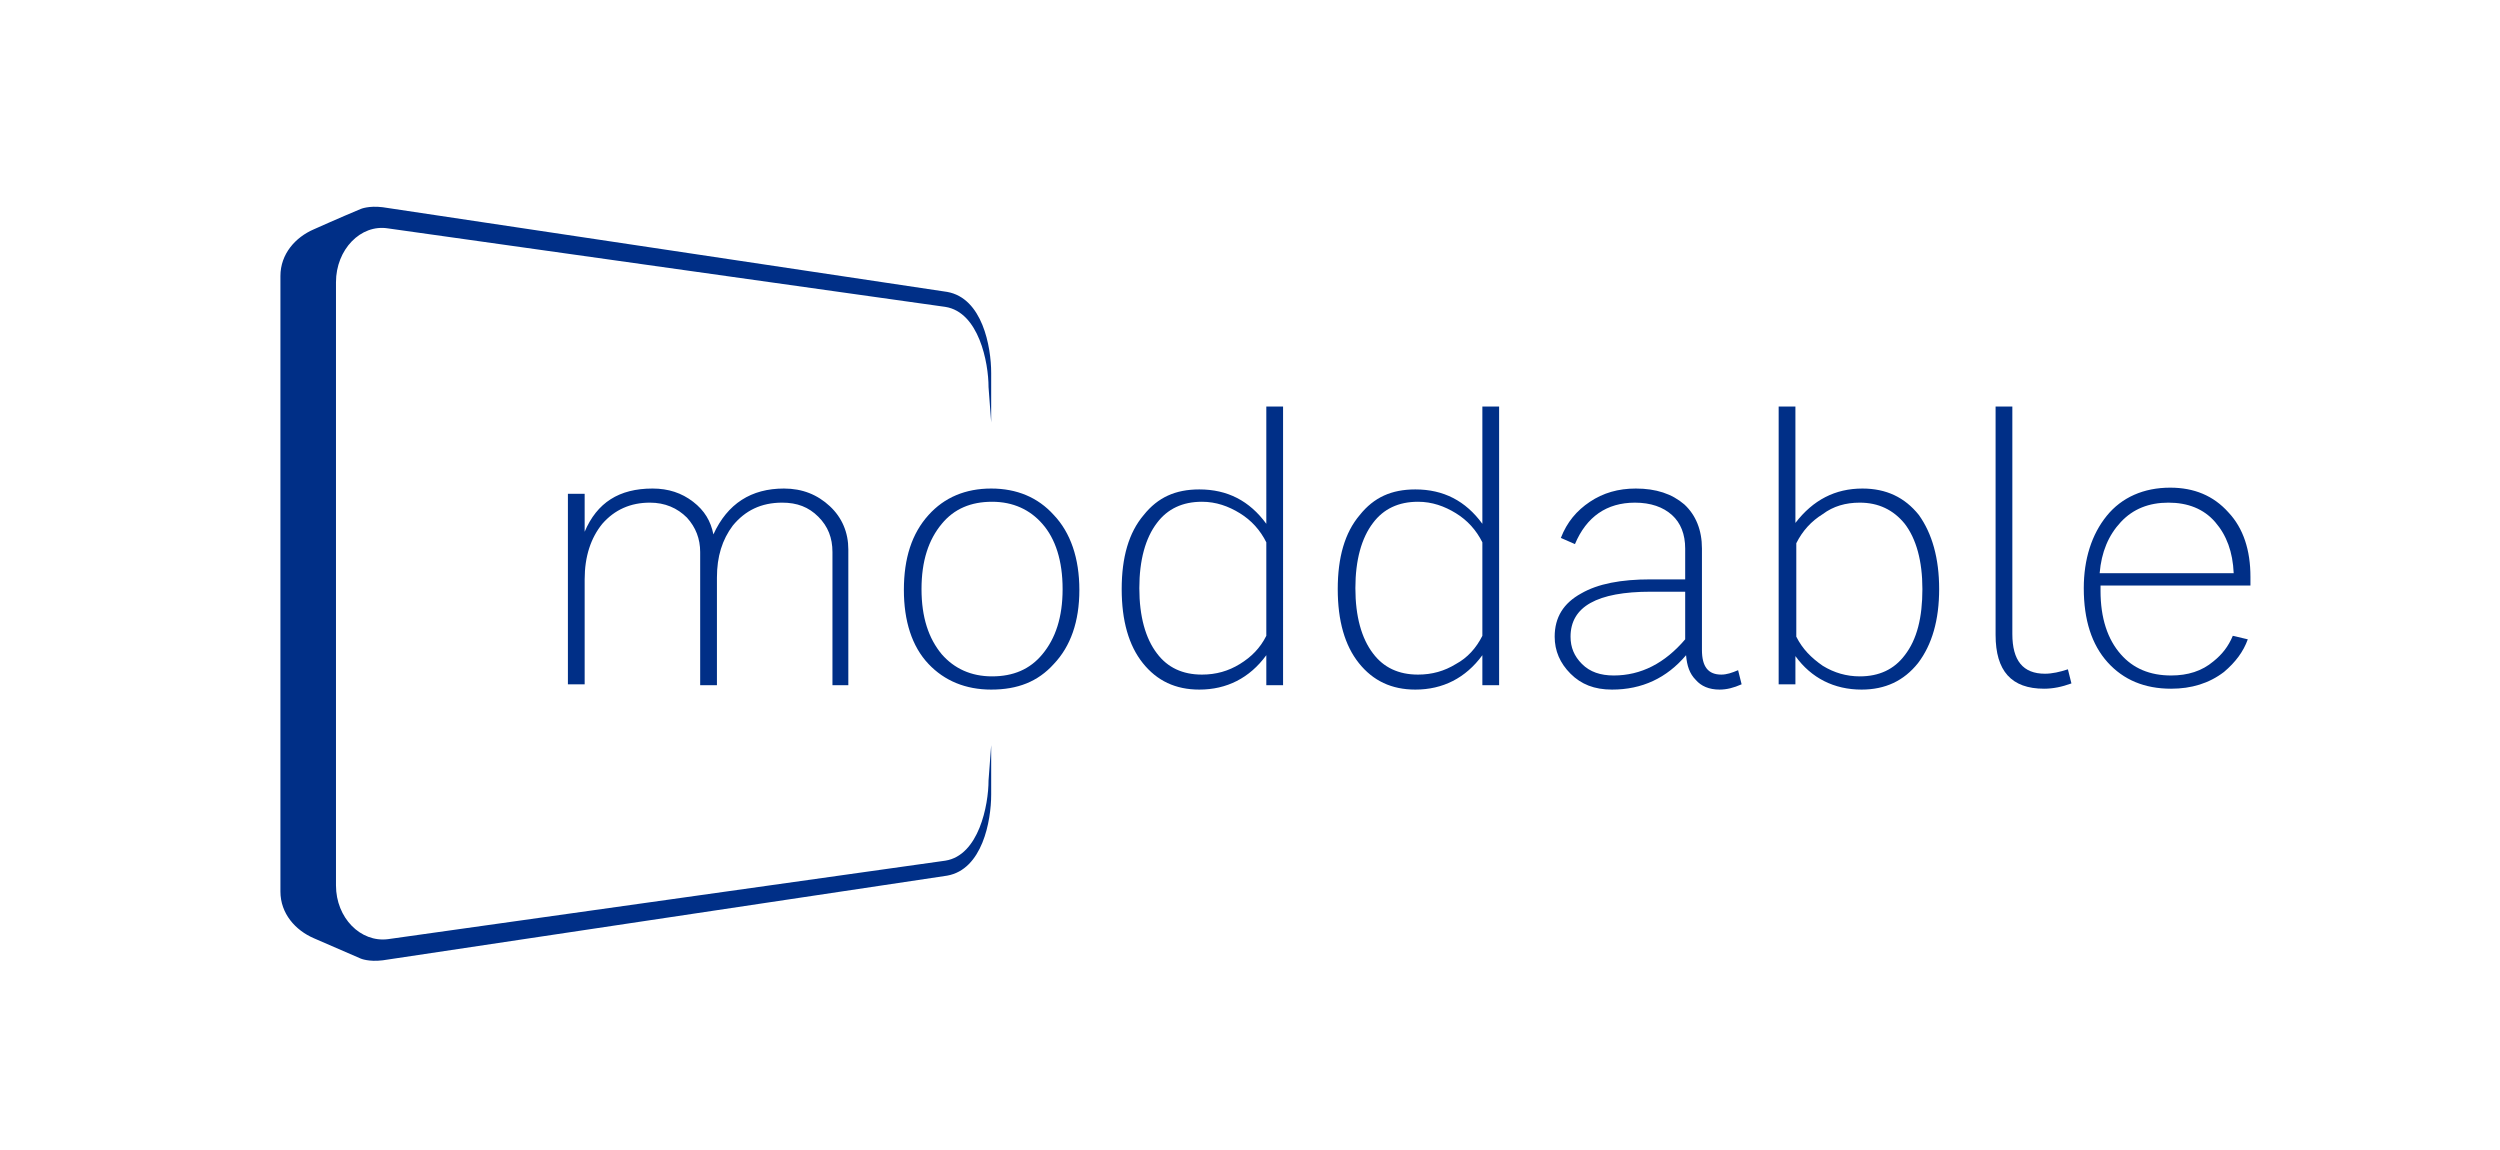 <?xml version="1.0" encoding="utf-8"?>
<!-- Generator: Adobe Illustrator 27.3.1, SVG Export Plug-In . SVG Version: 6.00 Build 0)  -->
<svg version="1.1" id="Layer_1" xmlns="http://www.w3.org/2000/svg" xmlns:xlink="http://www.w3.org/1999/xlink" x="0px" y="0px"
	 viewBox="0 0 283.5 130.4" style="enable-background:new 0 0 283.5 130.4;" xml:space="preserve">
<style type="text/css">
	.st0{enable-background:new    ;}
	.st1{fill:#002F87;}
</style>
<g>
	<g class="st0">
		<path class="st1" d="M96.3,77.7h-1.9V62.6c0-1.6-0.5-2.9-1.6-4c-1.1-1.1-2.4-1.6-4.1-1.6c-2.4,0-4.2,0.9-5.6,2.6
			c-1.2,1.6-1.8,3.5-1.8,5.9v12.2h-1.9V62.6c0-1.5-0.5-2.8-1.5-3.9c-1.1-1.1-2.5-1.7-4.2-1.7c-2.2,0-4,0.8-5.4,2.4
			c-1.3,1.6-2,3.7-2,6.3v11.9h-1.9V56h1.9v4.3c1.4-3.3,3.9-4.9,7.7-4.9c1.8,0,3.3,0.5,4.6,1.5c1.3,1,2,2.2,2.3,3.7
			c1.6-3.5,4.3-5.2,8-5.2c2.1,0,3.8,0.7,5.2,2c1.4,1.3,2.1,3,2.1,4.9V77.7z"/>
		<path class="st1" d="M122.4,66.9c0,3.6-1,6.4-2.9,8.4c-1.8,2-4.1,2.9-7.1,2.9c-2.9,0-5.3-1-7.1-2.9c-1.9-2-2.8-4.9-2.8-8.4
			c0-3.6,0.9-6.4,2.8-8.5c1.8-2,4.2-3,7.1-3c2.9,0,5.3,1,7.1,3C121.4,60.4,122.4,63.3,122.4,66.9z M120.5,66.8
			c0-3.2-0.8-5.7-2.3-7.4c-1.4-1.6-3.3-2.5-5.7-2.5c-2.4,0-4.3,0.8-5.7,2.5c-1.5,1.8-2.3,4.2-2.3,7.4c0,3.2,0.8,5.6,2.3,7.4
			c1.4,1.6,3.3,2.5,5.7,2.5c2.4,0,4.3-0.8,5.7-2.5C119.7,72.4,120.5,70,120.5,66.8z"/>
		<path class="st1" d="M145.5,77.7h-1.9v-3.4c-1.9,2.6-4.5,3.9-7.6,3.9c-2.7,0-4.8-1-6.4-3c-1.6-2-2.4-4.8-2.4-8.4
			c0-3.6,0.8-6.4,2.5-8.4c1.6-2,3.6-2.9,6.3-2.9c3.2,0,5.7,1.3,7.6,3.9V46.1h1.9V77.7z M143.6,72.1V61.5c-0.7-1.4-1.7-2.5-3-3.3
			s-2.7-1.3-4.3-1.3c-2.2,0-3.9,0.8-5.1,2.4c-1.3,1.7-2,4.2-2,7.4c0,3.2,0.7,5.7,2,7.4c1.2,1.6,2.9,2.4,5.1,2.4c1.6,0,3-0.4,4.3-1.2
			S142.9,73.5,143.6,72.1z"/>
		<path class="st1" d="M170,77.7h-1.9v-3.4c-1.9,2.6-4.5,3.9-7.6,3.9c-2.7,0-4.8-1-6.4-3c-1.6-2-2.4-4.8-2.4-8.4
			c0-3.6,0.8-6.4,2.5-8.4c1.6-2,3.6-2.9,6.3-2.9c3.2,0,5.7,1.3,7.6,3.9V46.1h1.9V77.7z M168.1,72.1V61.5c-0.7-1.4-1.7-2.5-3-3.3
			c-1.3-0.8-2.7-1.3-4.3-1.3c-2.2,0-3.9,0.8-5.1,2.4c-1.3,1.7-2,4.2-2,7.4c0,3.2,0.7,5.7,2,7.4c1.2,1.6,2.9,2.4,5.1,2.4
			c1.6,0,3-0.4,4.3-1.2C166.4,74.6,167.4,73.5,168.1,72.1z"/>
		<path class="st1" d="M197.5,77.6c-0.9,0.4-1.7,0.6-2.5,0.6c-1.2,0-2.1-0.4-2.7-1.1c-0.7-0.7-1-1.6-1.1-2.8c-2.2,2.6-5,3.9-8.4,3.9
			c-2,0-3.5-0.6-4.7-1.8c-1.2-1.2-1.8-2.6-1.8-4.2c0-2.2,1-3.8,3-4.9c1.9-1.1,4.5-1.6,7.9-1.6h3.9v-3.5c0-1.6-0.5-2.9-1.5-3.8
			s-2.4-1.4-4.2-1.4c-3.2,0-5.5,1.6-6.8,4.7L177,61c0.7-1.8,1.8-3.1,3.3-4.1c1.5-1,3.2-1.5,5.2-1.5c2.3,0,4.1,0.6,5.5,1.8
			c1.3,1.2,2,2.9,2,5v11.5c0,1.9,0.7,2.8,2.2,2.8c0.6,0,1.2-0.2,1.9-0.5L197.5,77.6z M191.1,72.5v-5.4h-3.9c-6.1,0-9.1,1.7-9.1,5.1
			c0,1.2,0.4,2.2,1.3,3.1c0.9,0.9,2.1,1.3,3.6,1.3C186.1,76.6,188.8,75.2,191.1,72.5z"/>
		<path class="st1" d="M219.9,66.8c0,3.5-0.8,6.3-2.4,8.4c-1.6,2-3.7,3-6.4,3c-3.1,0-5.7-1.3-7.5-3.8v3.2h-1.9V46.1h1.9v13.2
			c2-2.6,4.5-3.9,7.6-3.9c2.7,0,4.8,1,6.4,3C219.1,60.5,219.9,63.3,219.9,66.8z M218,66.8c0-3.2-0.7-5.7-2-7.4
			c-1.3-1.6-3-2.4-5.1-2.4c-1.6,0-3,0.4-4.2,1.3c-1.3,0.8-2.3,1.9-3,3.3v10.6c0.7,1.4,1.7,2.4,3,3.3c1.3,0.8,2.7,1.2,4.2,1.2
			c2.2,0,3.9-0.8,5.1-2.4C217.4,72.5,218,70,218,66.8z"/>
		<path class="st1" d="M234.9,77.5c-1.1,0.4-2.1,0.6-3.1,0.6c-3.7,0-5.5-2-5.5-6.1V46.1h1.9v25.8c0,3,1.2,4.5,3.7,4.5
			c0.8,0,1.7-0.2,2.6-0.5L234.9,77.5z"/>
		<path class="st1" d="M255.2,66.4h-17c0,0.5,0,0.7,0,0.6c0,3.1,0.8,5.5,2.3,7.2c1.4,1.6,3.3,2.4,5.7,2.4c1.9,0,3.5-0.5,4.8-1.6
			c1-0.8,1.7-1.7,2.2-2.9l1.7,0.4c-0.5,1.4-1.4,2.6-2.7,3.7c-1.7,1.3-3.7,1.9-6,1.9c-3,0-5.4-1-7.2-3c-1.8-2-2.7-4.8-2.7-8.4
			c0-3.3,0.9-6.1,2.6-8.2s4.2-3.2,7.2-3.2c2.7,0,4.9,0.9,6.6,2.8c1.7,1.8,2.5,4.3,2.5,7.3V66.4z M253.3,65c-0.1-2.4-0.8-4.3-2.1-5.8
			c-1.3-1.5-3.1-2.2-5.3-2.2s-4,0.7-5.4,2.2c-1.4,1.5-2.2,3.4-2.4,5.8H253.3z"/>
	</g>
</g>
<path class="st1" d="M38.1,32c0-3.7,2.8-6.6,5.9-6.1l63.2,8.9c3.8,0.6,4.9,6.3,4.9,9.1l0.3,4v-5.6c0-3-1-8.5-5-9.2l-64-9.6
	c-1.6-0.2-2.5,0.2-2.5,0.2c-2.4,1-5.3,2.3-5.3,2.3c-2.1,0.9-3.8,2.8-3.8,5.3v69.8c0,2.5,1.7,4.4,3.8,5.3c0,0,3,1.3,5.3,2.3
	c0,0,0.9,0.4,2.5,0.2l64-9.6c4-0.7,5-6.2,5-9.2v-5.6l-0.3,4c0,2.8-1.1,8.5-4.9,9.1L44,106.5c-3.1,0.4-5.9-2.4-5.9-6.1
	C38.1,100.4,38.1,32,38.1,32z"/>
</svg>

